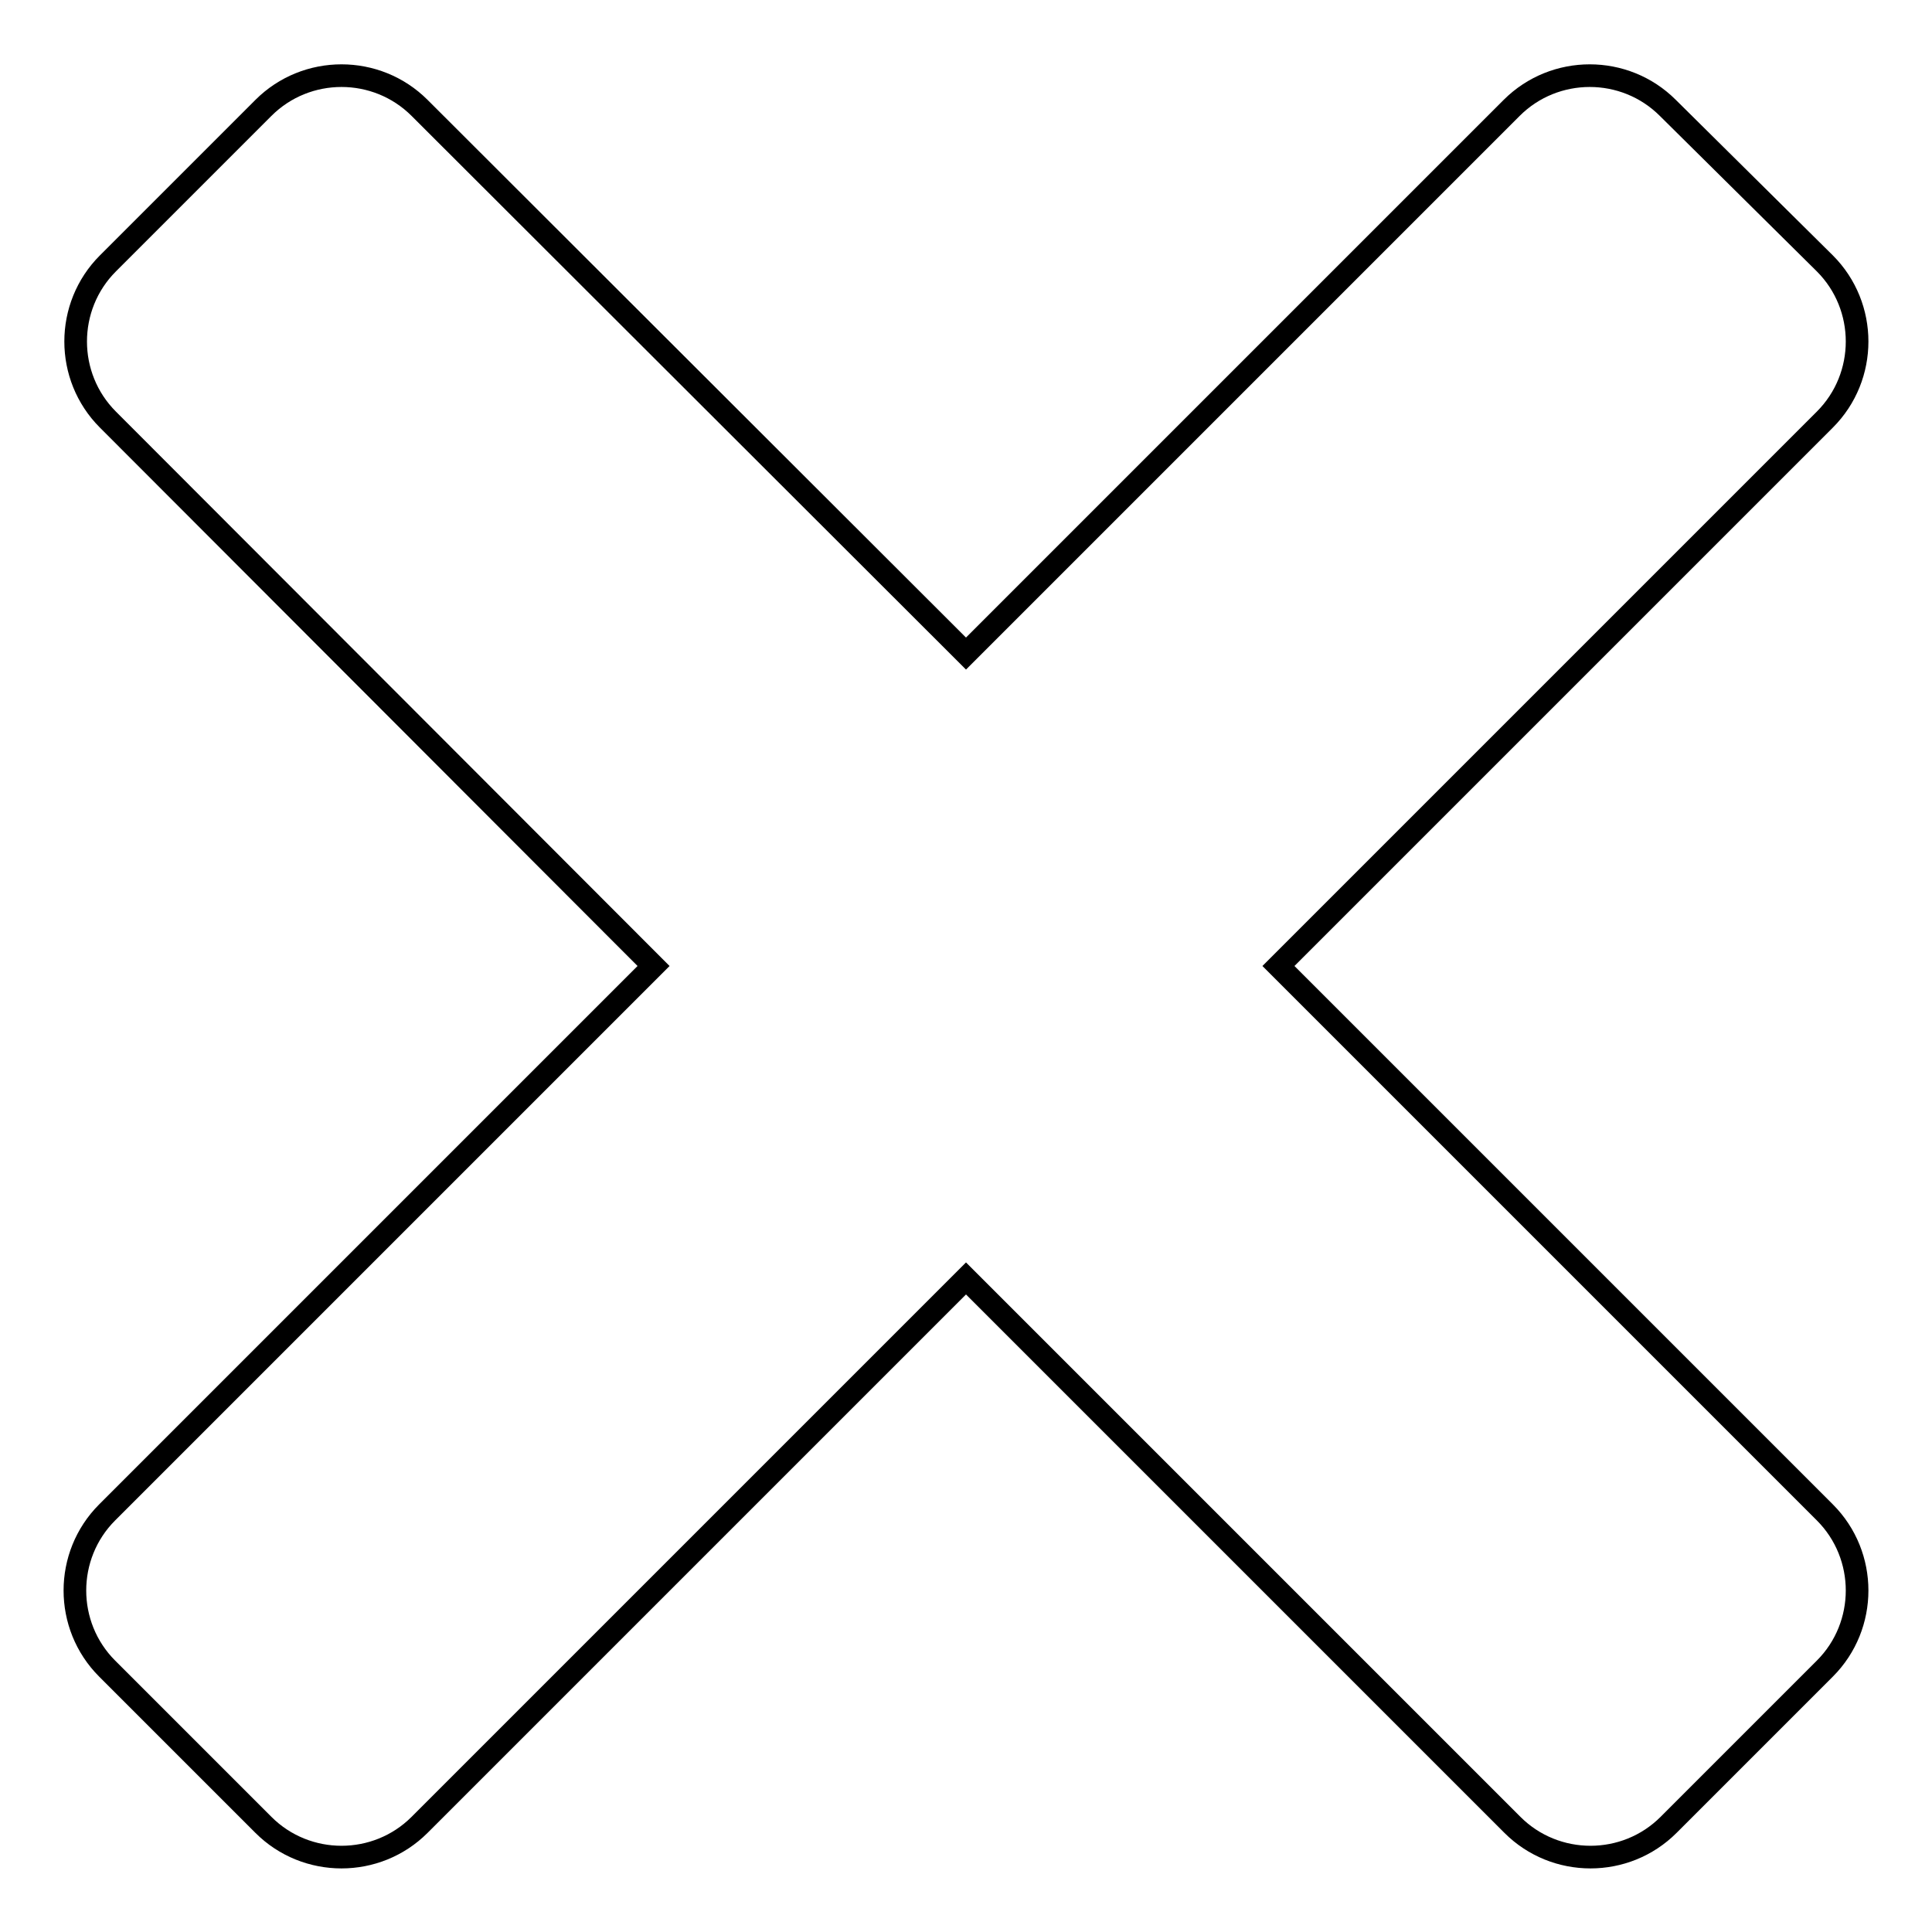 <?xml version="1.0" encoding="utf-8"?>
<!-- Svg Vector Icons : http://www.onlinewebfonts.com/icon -->
<!DOCTYPE svg PUBLIC "-//W3C//DTD SVG 1.1//EN" "http://www.w3.org/Graphics/SVG/1.1/DTD/svg11.dtd">
<svg version="1.1" xmlns="http://www.w3.org/2000/svg" xmlns:xlink="http://www.w3.org/1999/xlink" x="0px" y="0px" viewBox="0 0 256 256" enable-background="new 0 0 256 256" xml:space="preserve">
<g><g><path stroke-width="3" fill-opacity="0" stroke="#000000"  d="M169.4,128l72.4-72.4c5.7-5.7,5.7-15,0-20.7L221,14.3c-5.7-5.7-15-5.7-20.7,0L128,86.6L55.6,14.3c-5.7-5.7-15-5.7-20.7,0L14.3,34.9c-5.7,5.7-5.7,15,0,20.7L86.6,128l-72.4,72.4c-5.7,5.7-5.7,15,0,20.7l20.7,20.7c5.7,5.7,15,5.7,20.7,0l72.4-72.4l72.4,72.4c5.7,5.7,15,5.7,20.7,0l20.7-20.7c5.7-5.7,5.7-15,0-20.7L169.4,128z"/></g></g>
</svg>